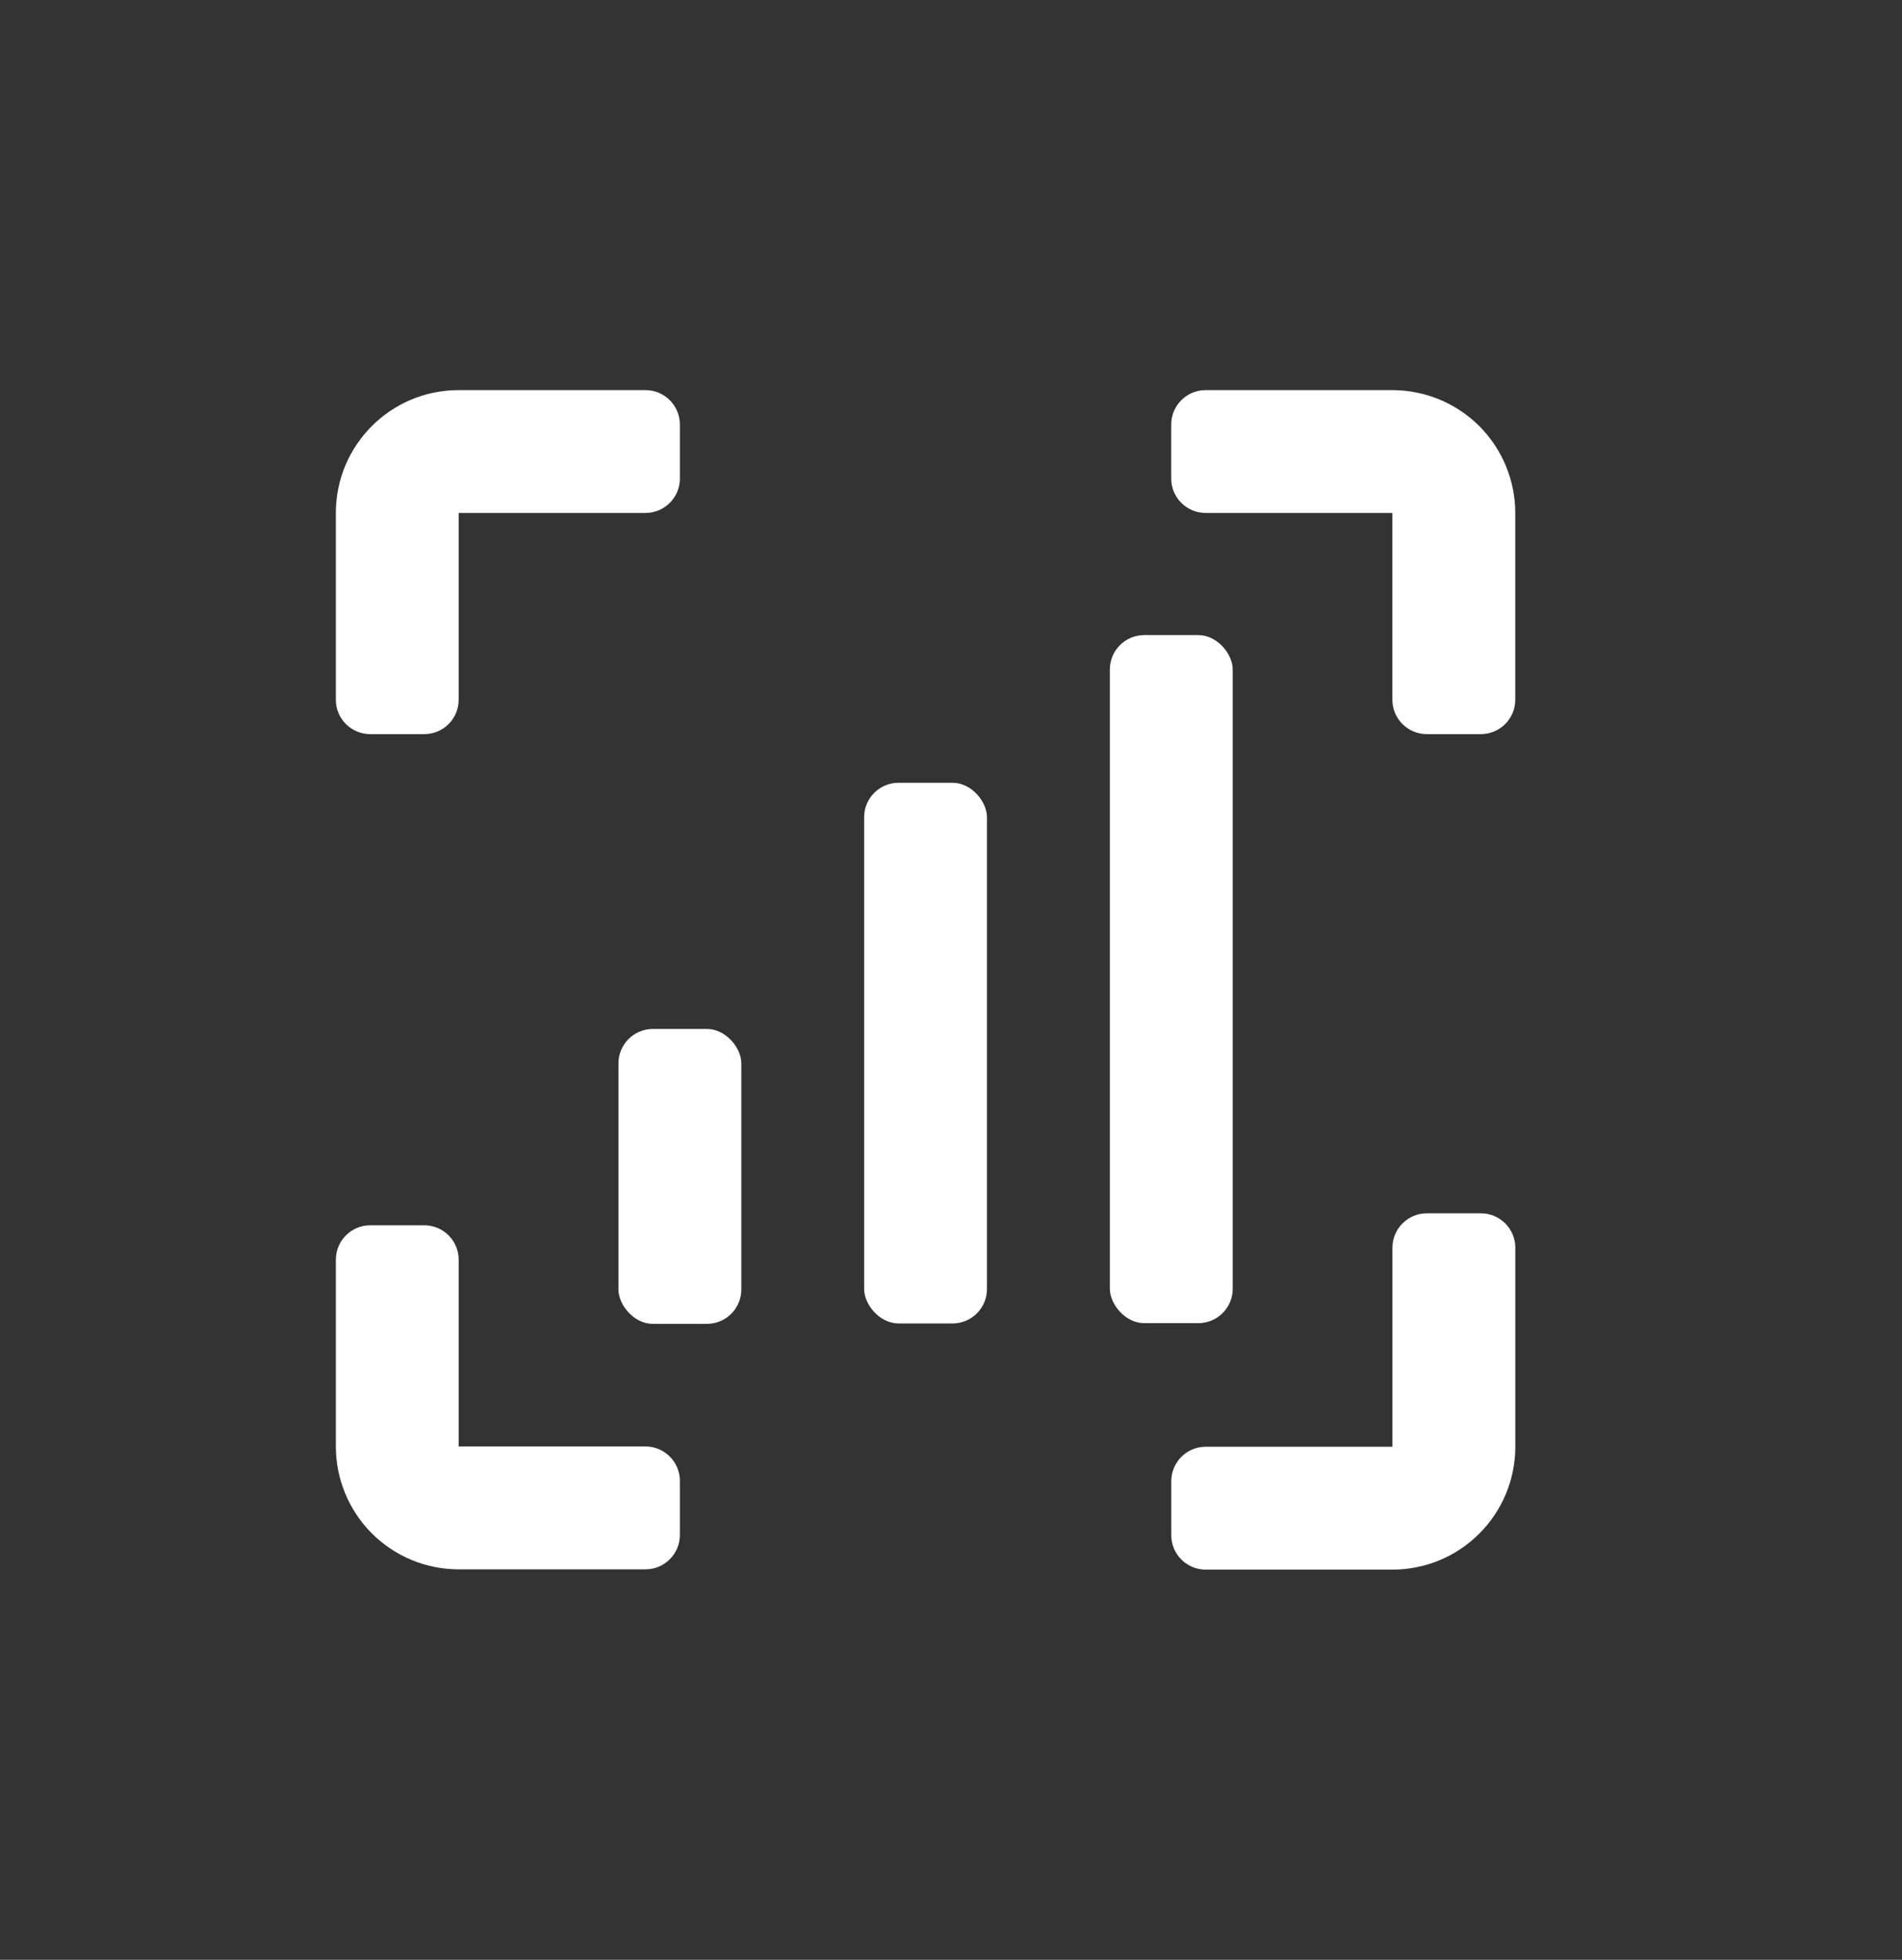 <svg width="33" height="34" viewBox="0 0 33 34" fill="none" xmlns="http://www.w3.org/2000/svg">
<rect x="0" y="0" width="33" height="34" fill="#333333" stroke="none"/>
<path d="M11.199 6.768L7.958 6.768C6.781 6.768 5.827 7.722 5.827 8.899L5.827 12.14C5.827 12.469 6.094 12.736 6.424 12.736L7.362 12.736C7.691 12.736 7.958 12.469 7.958 12.14L7.958 8.899L11.199 8.899C11.528 8.899 11.796 8.632 11.796 8.303L11.796 7.365C11.796 7.035 11.528 6.768 11.199 6.768Z" fill="white"/>
<path d="M11.199 25.094L7.958 25.094L7.958 21.854C7.958 21.525 7.691 21.257 7.362 21.257L6.424 21.257C6.094 21.257 5.827 21.525 5.827 21.854L5.827 25.094C5.827 25.659 6.052 26.202 6.451 26.602C6.851 27.001 7.393 27.226 7.958 27.226L11.199 27.226C11.528 27.226 11.796 26.959 11.796 26.629L11.796 25.691C11.796 25.362 11.528 25.094 11.199 25.094Z" fill="white"/>
<path d="M25.694 21.049L24.756 21.049C24.427 21.049 24.159 21.317 24.159 21.646L24.159 25.099L20.919 25.099C20.59 25.099 20.322 25.367 20.322 25.696L20.322 26.634C20.322 26.963 20.59 27.231 20.919 27.231L24.159 27.231C24.724 27.231 25.267 27.006 25.666 26.606C26.066 26.207 26.291 25.664 26.291 25.099L26.291 21.646C26.291 21.317 26.023 21.049 25.694 21.049Z" fill="white"/>
<path d="M24.158 6.768L20.918 6.768C20.589 6.768 20.321 7.035 20.321 7.365L20.321 8.303C20.321 8.632 20.589 8.899 20.918 8.899L24.158 8.899L24.158 12.14C24.158 12.469 24.426 12.736 24.755 12.736L25.693 12.736C26.023 12.736 26.29 12.469 26.29 12.14L26.29 8.899C26.29 8.335 26.065 7.792 25.666 7.392C25.266 6.993 24.723 6.768 24.158 6.768Z" fill="white"/>
<path d="M15.59 13.58L16.527 13.58C16.857 13.58 17.124 13.909 17.124 14.177L17.124 22.363C17.124 22.692 16.857 22.96 16.527 22.96L15.59 22.96C15.26 22.96 14.993 22.63 14.993 22.363L14.993 14.177C14.993 13.848 15.26 13.58 15.59 13.58Z" fill="white"/>
<path d="M19.853 11.018L20.791 11.018C21.12 11.018 21.388 11.347 21.388 11.615L21.388 22.358C21.388 22.688 21.12 22.955 20.791 22.955L19.853 22.955C19.524 22.955 19.256 22.626 19.256 22.358L19.256 11.615C19.256 11.285 19.524 11.018 19.853 11.018Z" fill="white"/>
<path d="M11.327 17.851L12.265 17.851C12.595 17.851 12.862 18.18 12.862 18.448L12.862 22.37C12.862 22.7 12.595 22.967 12.265 22.967L11.327 22.967C10.998 22.967 10.73 22.638 10.73 22.37L10.73 18.448C10.73 18.119 10.998 17.851 11.327 17.851Z" fill="white"/>
</svg>
